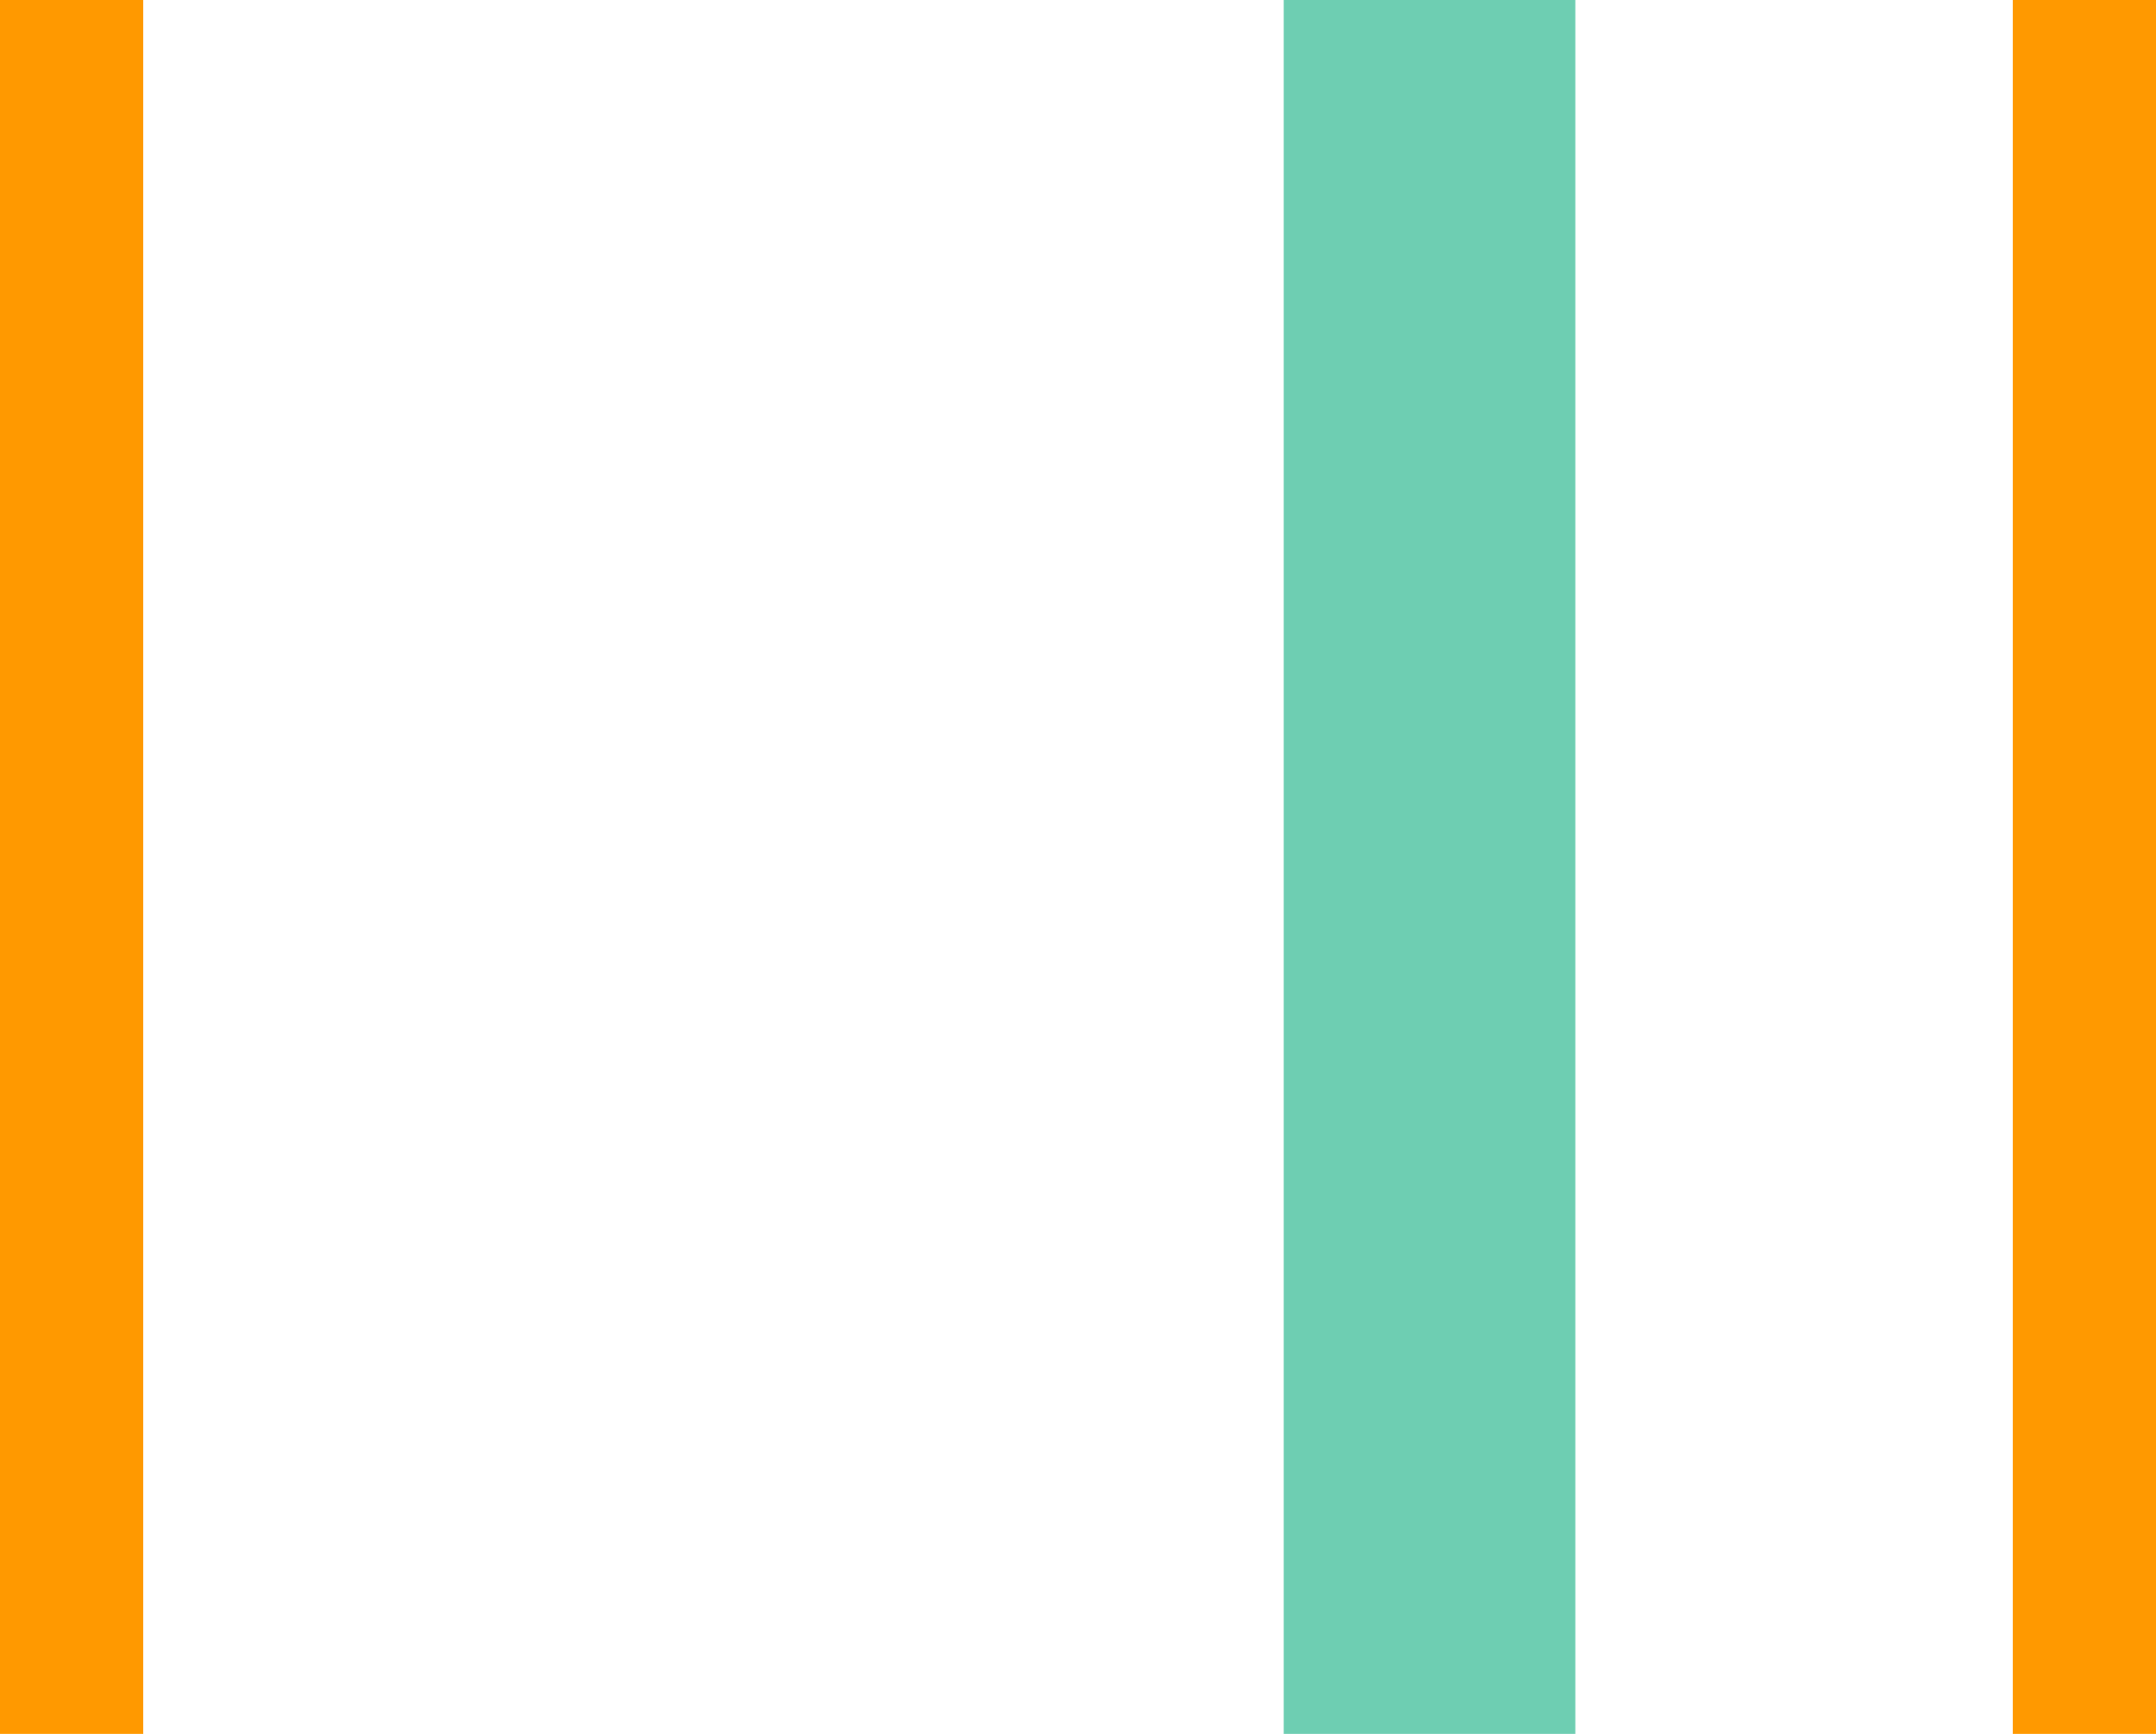 <svg width="46" height="37" viewBox="0 0 46 37" xmlns="http://www.w3.org/2000/svg">
    <g fill="none" fill-rule="evenodd">
        <path stroke="#6ECEB2" stroke-width="6.222" d="M30.5 0v37"/>
        <path stroke="#F90" stroke-width="3.111" d="M1.5 0v37M44.5 0v37"/>
    </g>
</svg>
